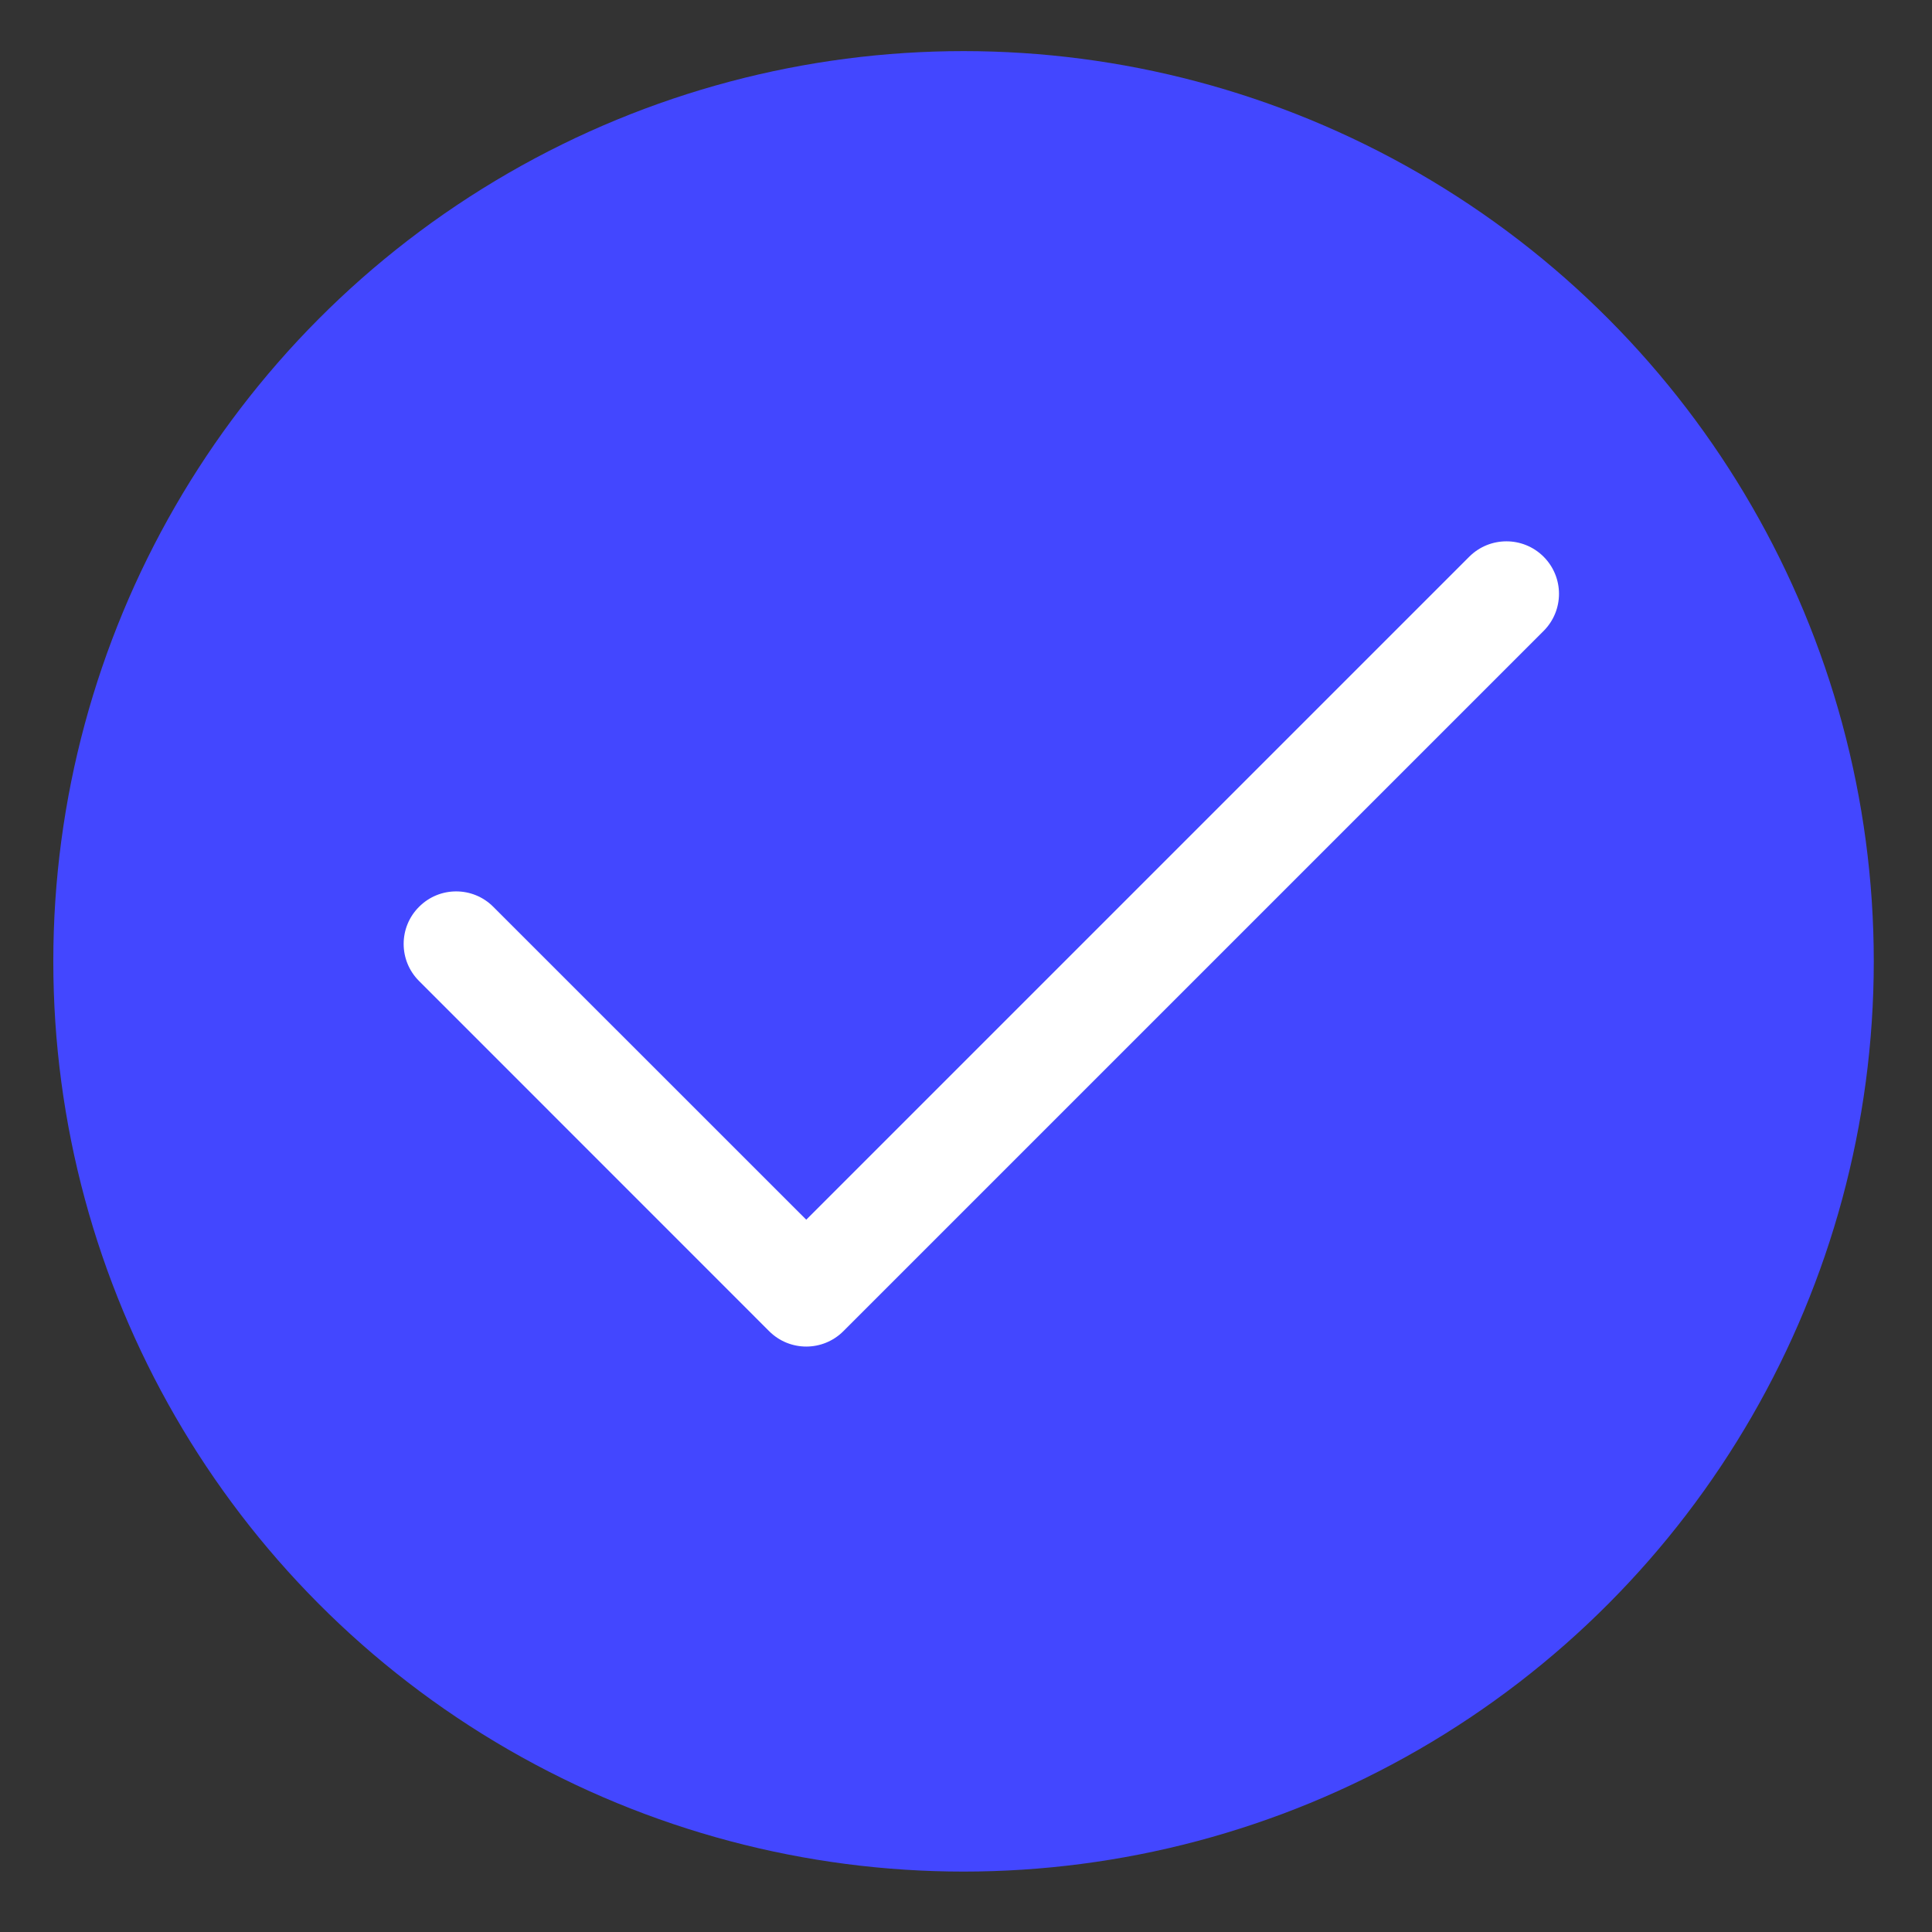 <?xml version="1.0" encoding="UTF-8"?> <svg xmlns="http://www.w3.org/2000/svg" width="22" height="22" viewBox="0 0 22 22" fill="none"><rect x="0" y="0" width="22" height="22" fill="#333333" stroke="none"/><circle cx="10.972" cy="10.947" r="10.365" fill="#4347FF"></circle><path fill-rule="evenodd" clip-rule="evenodd" d="M17.577 6.339C17.811 6.573 17.811 6.951 17.577 7.185L9.604 15.158C9.37 15.392 8.992 15.392 8.758 15.158L4.772 11.171C4.538 10.938 4.538 10.559 4.772 10.326C5.005 10.092 5.384 10.092 5.617 10.326L9.181 13.889L16.731 6.339C16.965 6.106 17.343 6.106 17.577 6.339Z" fill="white"></path></svg> 